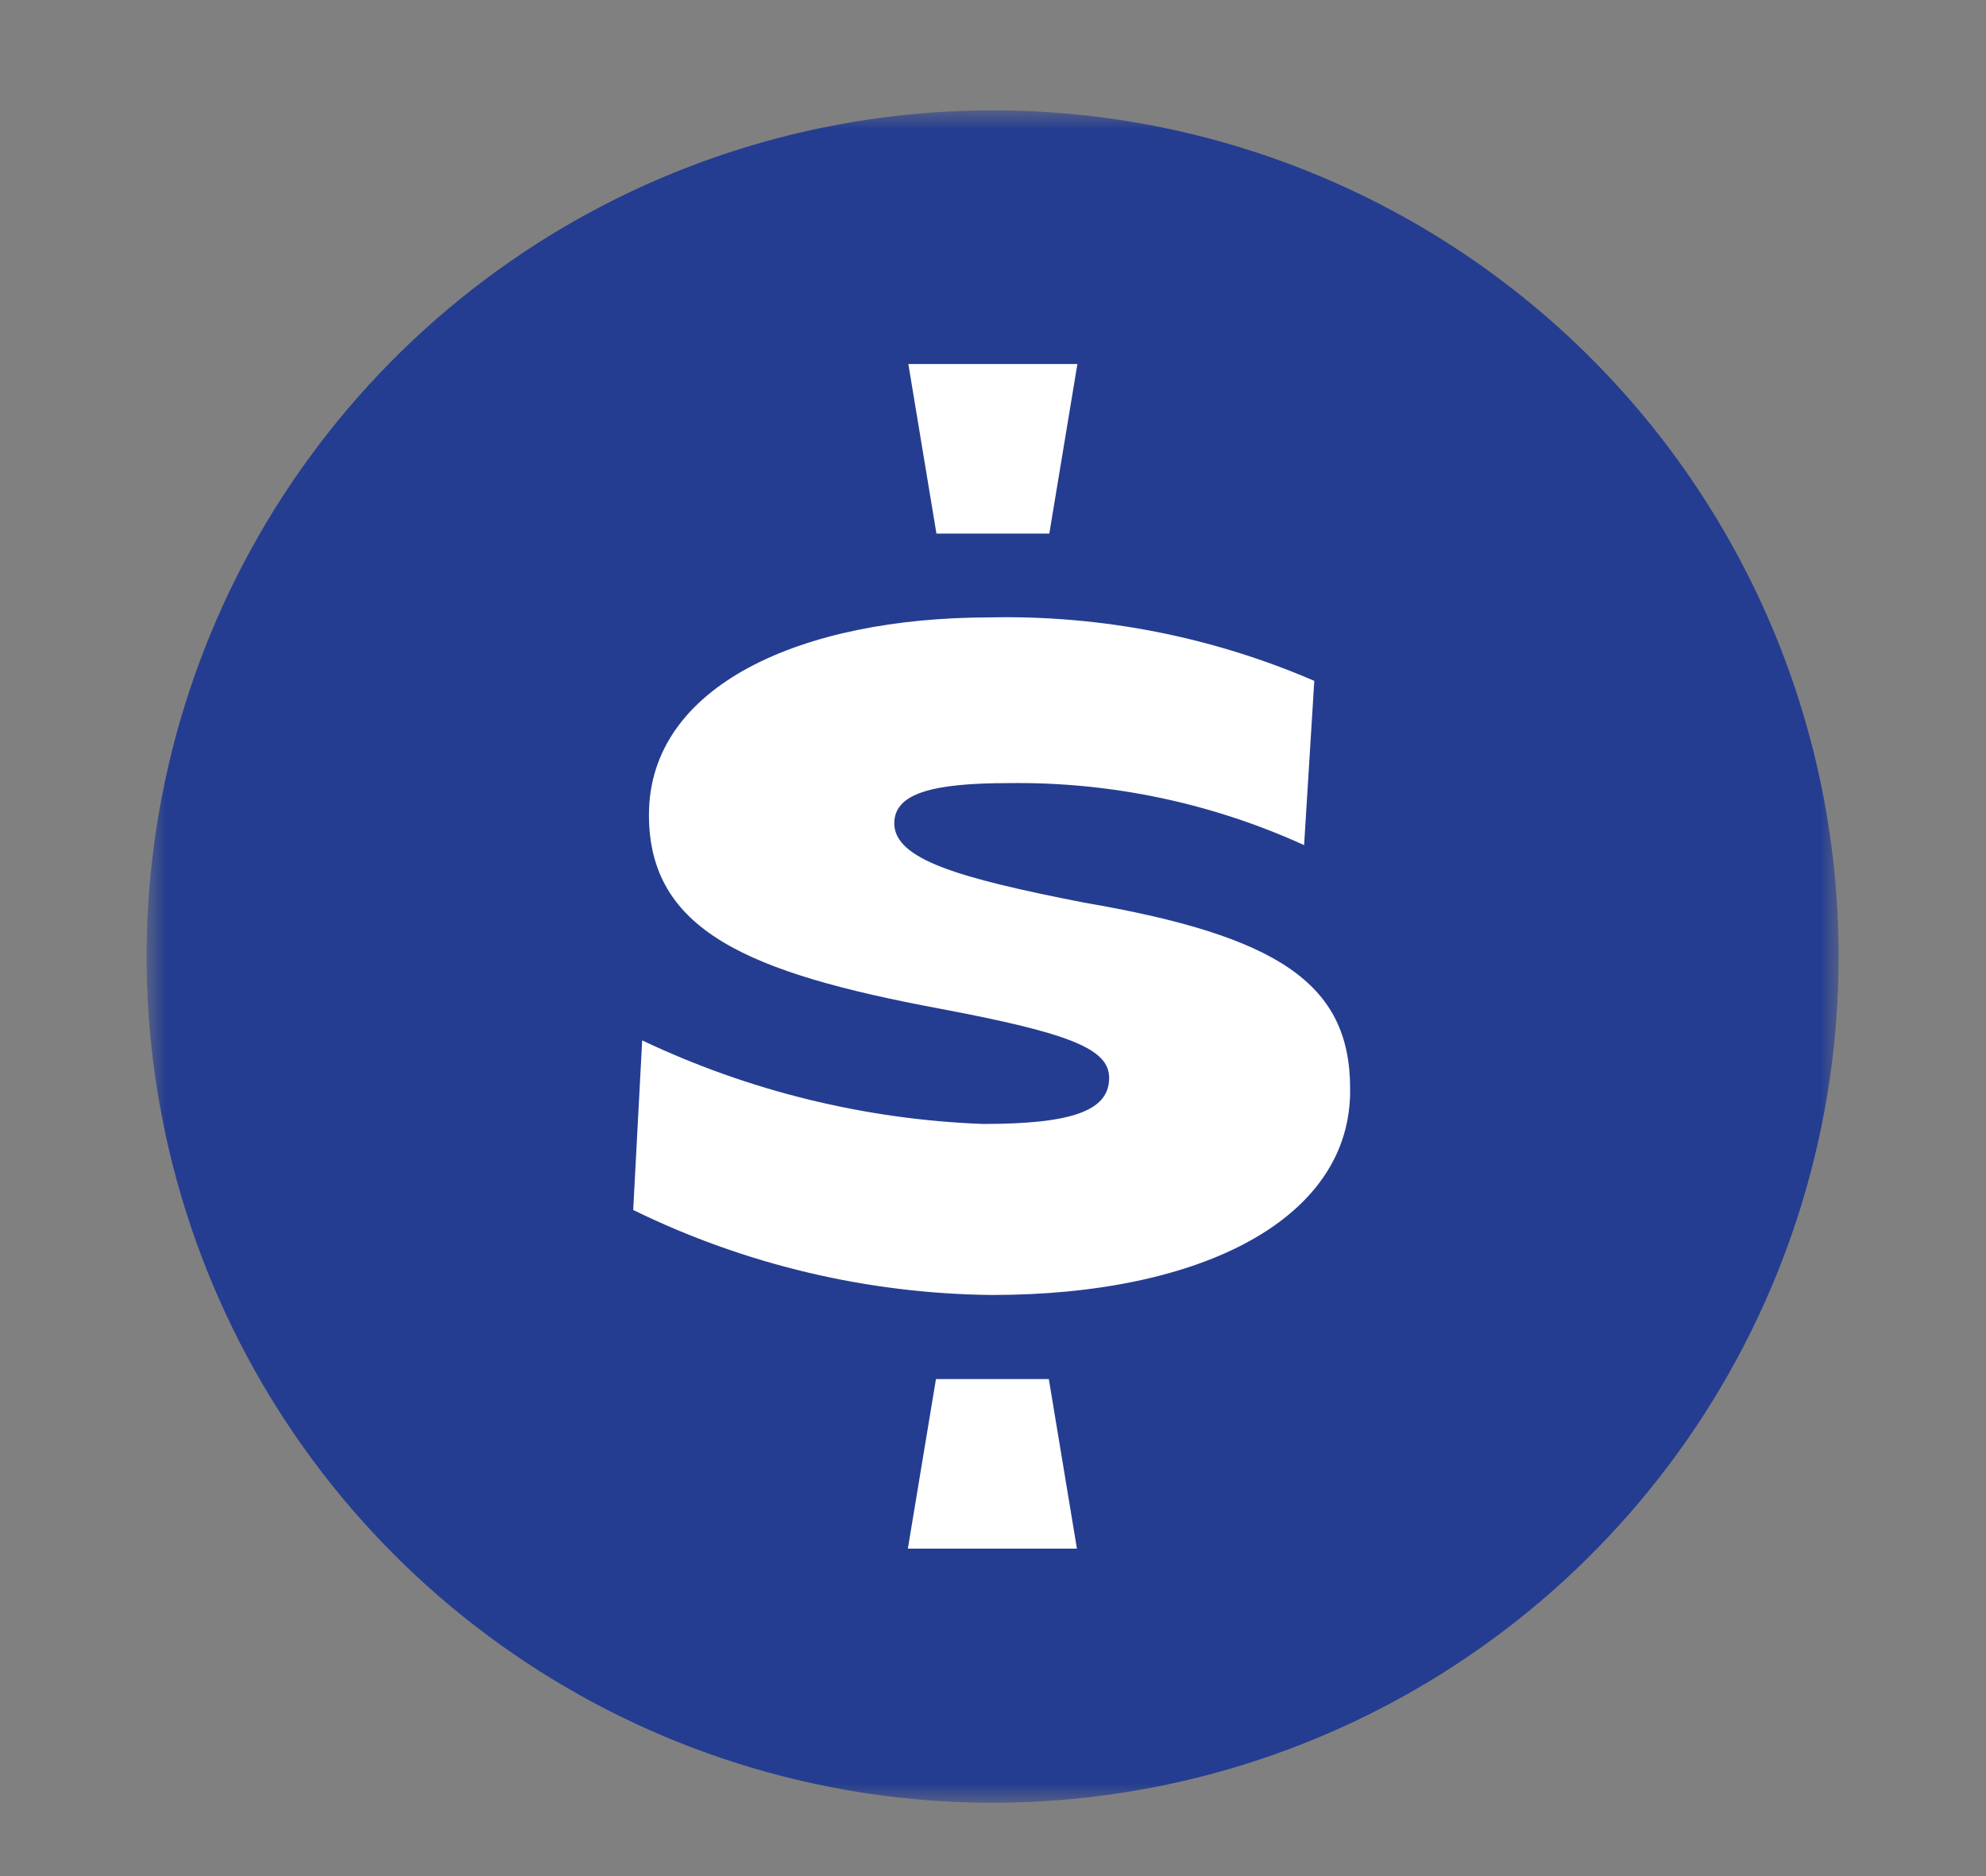 <svg width="54" height="51" viewBox="0 0 54 51" fill="none" xmlns="http://www.w3.org/2000/svg">
<rect x="0" y="0" width="54" height="51" fill="#808080" stroke="none"/>
<g clip-path="url(#clip0_4708_42)">
<ellipse cx="27" cy="26.5" rx="17" ry="18.5" fill="white"/>
<mask id="mask0_4708_42" style="mask-type:luminance" maskUnits="userSpaceOnUse" x="0" y="0" width="54" height="51">
<path d="M54 0H0V51H54V0Z" fill="white"/>
</mask>
<g mask="url(#mask0_4708_42)">
<mask id="mask1_4708_42" style="mask-type:luminance" maskUnits="userSpaceOnUse" x="4" y="3" width="46" height="46">
<path d="M50 3H4V49H50V3Z" fill="white"/>
</mask>
<g mask="url(#mask1_4708_42)">
<path d="M26.997 3C22.447 2.999 17.998 4.347 14.214 6.874C10.43 9.401 7.481 12.994 5.739 17.197C3.997 21.401 3.541 26.027 4.429 30.489C5.316 34.952 7.507 39.052 10.724 42.269C13.942 45.486 18.041 47.678 22.504 48.565C26.967 49.452 31.593 48.996 35.796 47.254C40 45.512 43.592 42.563 46.119 38.779C48.647 34.995 49.995 30.547 49.993 25.997C49.993 22.977 49.399 19.986 48.243 17.196C47.087 14.406 45.393 11.871 43.258 9.736C41.122 7.6 38.587 5.906 35.797 4.751C33.007 3.595 30.017 3 26.997 3ZM29.295 9.895L28.531 14.505H25.462L24.698 9.895H29.295ZM24.685 42.098L25.449 37.489H28.518L29.282 42.098H24.685ZM26.964 35.203C23.583 35.168 20.253 34.378 17.217 32.892L17.461 28.282C20.364 29.659 23.516 30.432 26.727 30.554C29.124 30.554 30.158 30.205 30.158 29.303C30.158 28.519 29.124 28.091 25.548 27.419C20.352 26.445 17.645 25.305 17.645 22.151C17.645 18.628 21.801 16.784 26.911 16.784C29.942 16.719 32.952 17.307 35.736 18.509L35.459 22.974C32.94 21.827 30.199 21.251 27.431 21.288C25.357 21.288 24.316 21.565 24.316 22.381C24.316 23.363 26.075 23.87 29.466 24.535C34.735 25.437 36.71 26.728 36.71 29.586C36.763 33.122 32.687 35.203 26.977 35.203H26.964Z" fill="#253D90"/>
</g>
</g>
</g>
<defs>
<clipPath id="clip0_4708_42">
<rect width="54" height="51" fill="white"/>
</clipPath>
</defs>
</svg>
